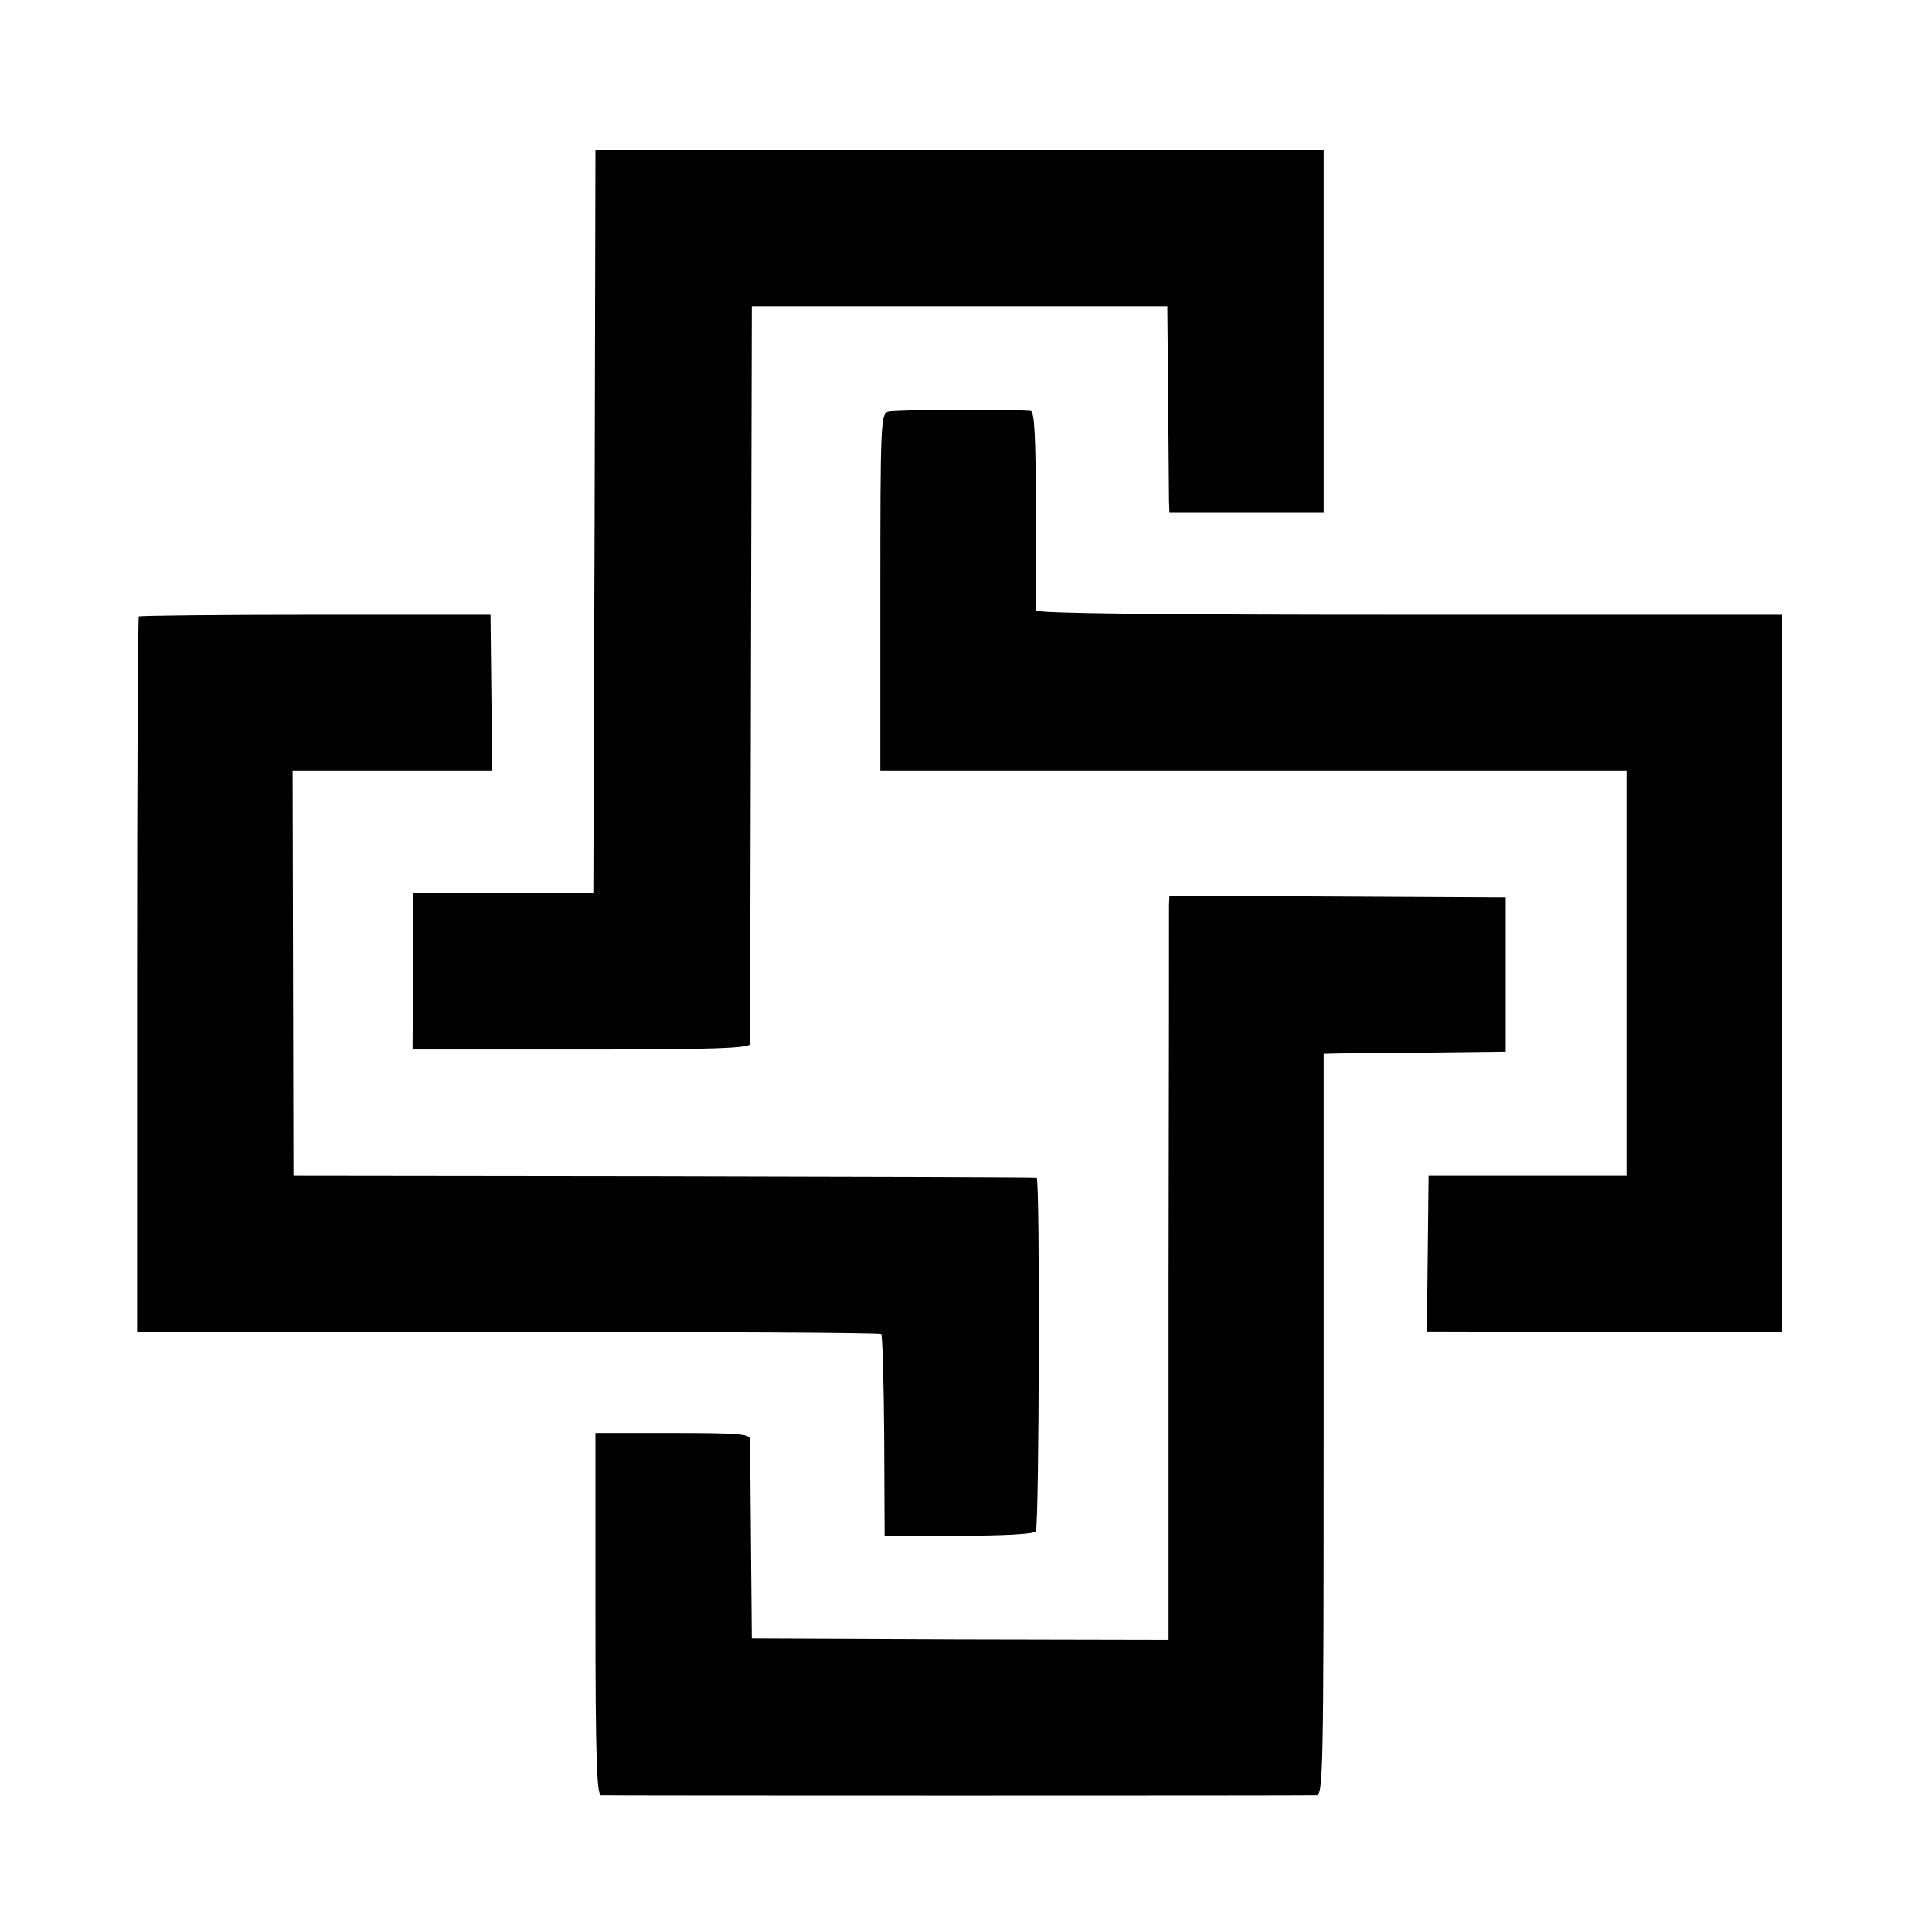 <?xml version="1.0" standalone="no"?>
<!DOCTYPE svg PUBLIC "-//W3C//DTD SVG 20010904//EN"
 "http://www.w3.org/TR/2001/REC-SVG-20010904/DTD/svg10.dtd">
<svg version="1.0" xmlns="http://www.w3.org/2000/svg"
 width="451pt" height="451pt" viewBox="0 0 451 451"
 preserveAspectRatio="xMidYMid meet">
<g transform="translate(0,451) scale(0.1,-0.1)"
fill="#000000" stroke="none">
<path d="M1388 3293 l-3 -868 -210 0 -210 0 -1 -182 -1 -183 394 0 c307 0 393
3 394 13 0 6 1 397 2 867 l2 855 485 0 485 0 2 -215 c1 -118 2 -227 2 -241 l1
-26 180 0 180 0 0 424 0 423 -850 0 -850 0 -2 -867z"/>
<path d="M2072 3549 c-16 -6 -17 -39 -17 -423 l0 -416 871 0 871 0 0 -473 0
-472 -231 0 -231 0 -2 -182 -2 -181 414 -1 415 -1 0 838 0 837 -870 0 c-573 0
-870 3 -871 10 0 6 0 112 -1 238 0 163 -3 227 -12 228 -58 4 -321 3 -334 -2z"/>
<path d="M324 3071 c-2 -2 -4 -379 -4 -837 l0 -833 866 0 c477 0 869 -2 871
-5 3 -2 6 -110 7 -238 l1 -233 173 0 c106 0 176 4 180 10 8 12 10 824 2 826
-3 1 -394 2 -870 3 l-865 1 -1 473 -1 472 233 0 233 0 -2 182 -2 183 -408 0
c-225 0 -410 -2 -413 -4z"/>
<path d="M2729 2397 c0 -12 0 -403 -1 -869 l0 -846 -486 1 -487 2 -2 225 c-1
124 -2 232 -2 240 -1 13 -28 15 -181 15 l-180 0 0 -422 c0 -331 3 -423 13
-424 16 -1 1647 -1 1670 0 16 1 17 49 17 866 l0 865 38 1 c20 0 116 1 212 2
l175 2 0 180 0 180 -392 2 -393 2 -1 -22z"/>
</g>
</svg>
